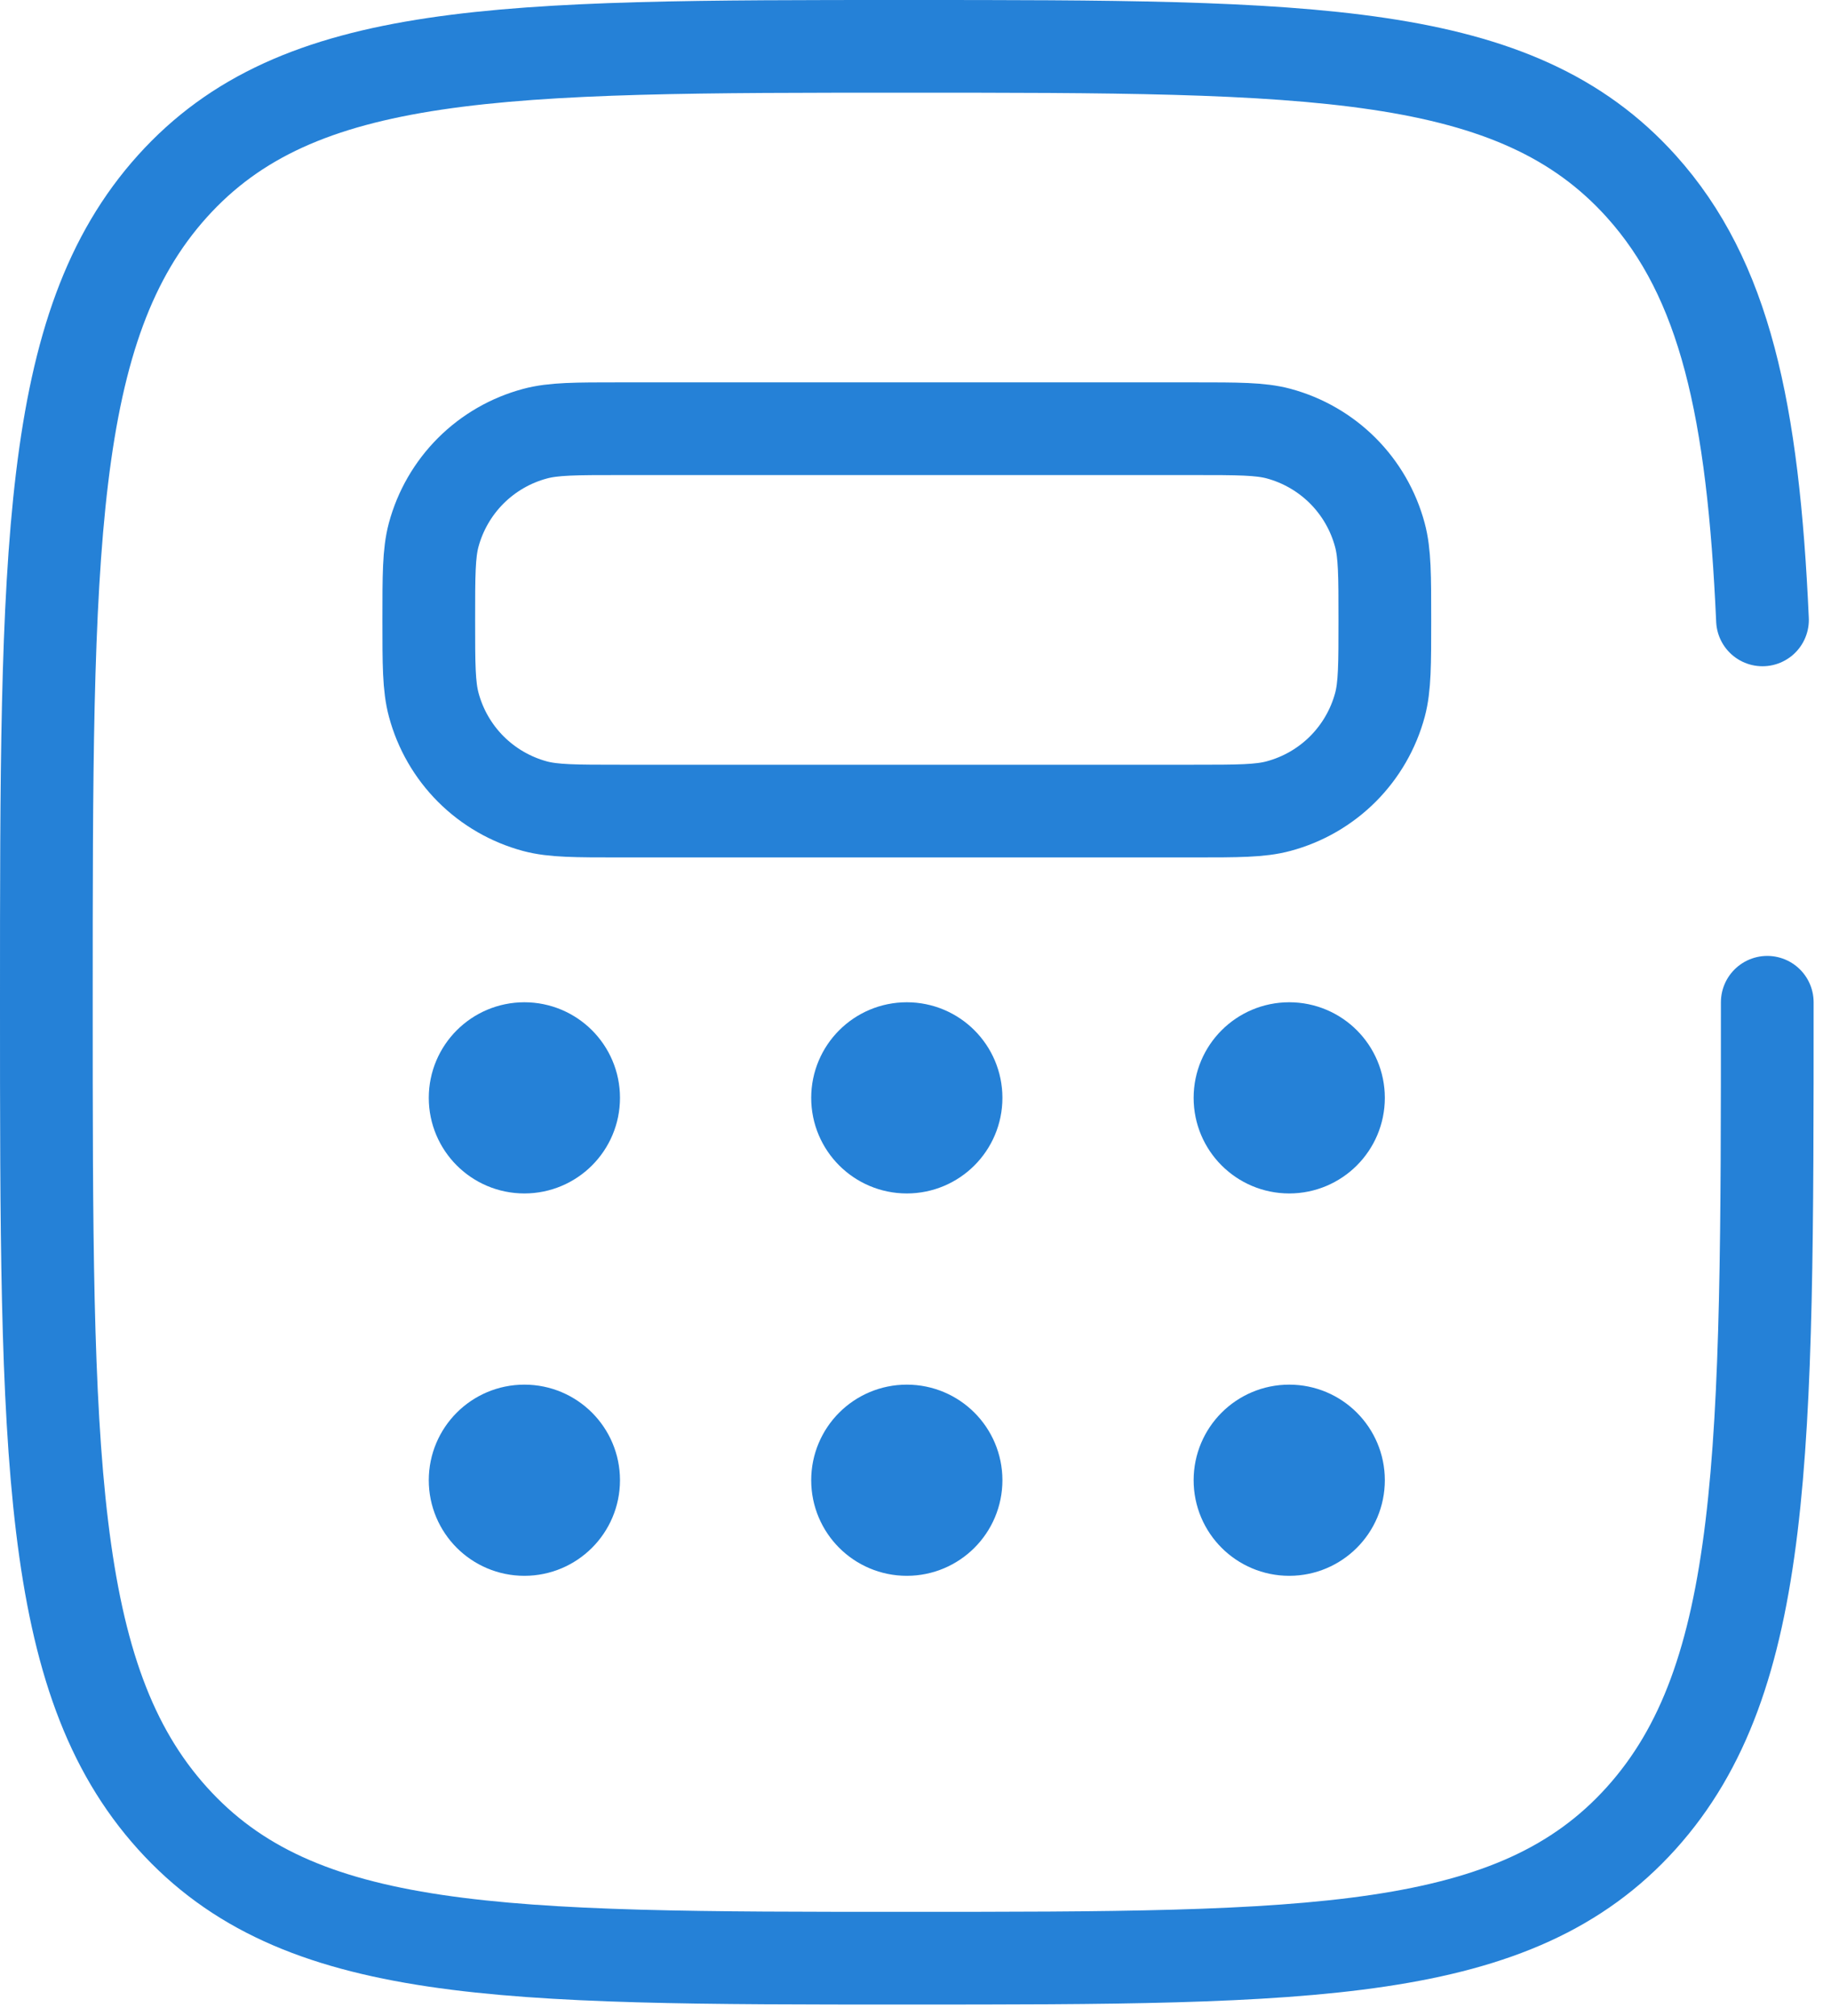 <?xml version="1.0" encoding="UTF-8"?> <svg xmlns="http://www.w3.org/2000/svg" width="79" height="87" viewBox="0 0 79 87" fill="none"><path d="M76.25 43.25C76.25 62.695 76.25 72.418 70.813 78.457C65.376 84.496 56.623 84.5 39.125 84.5C21.627 84.5 12.873 84.5 7.437 78.457C2 72.422 2 62.695 2 43.25C2 23.805 2 14.082 7.437 8.039C12.873 1.996 21.627 2 39.125 2C56.623 2 65.376 2 70.813 8.039C74.427 12.057 75.639 17.704 76.044 26.75" stroke="#2581D7" stroke-width="4" stroke-linecap="round"></path><path d="M18.5 26.75C18.5 24.832 18.5 23.875 18.71 23.087C18.992 22.039 19.544 21.083 20.311 20.315C21.079 19.548 22.035 18.996 23.083 18.715C23.879 18.5 24.836 18.5 26.75 18.5H51.5C53.418 18.5 54.375 18.5 55.163 18.71C56.211 18.992 57.167 19.544 57.935 20.311C58.702 21.079 59.254 22.035 59.535 23.083C59.75 23.879 59.75 24.836 59.75 26.75C59.75 28.664 59.75 29.625 59.54 30.413C59.258 31.461 58.706 32.417 57.939 33.185C57.171 33.952 56.215 34.504 55.167 34.785C54.375 35 53.414 35 51.5 35H26.75C24.832 35 23.875 35 23.087 34.79C22.039 34.508 21.083 33.956 20.315 33.189C19.548 32.421 18.996 31.465 18.715 30.417C18.5 29.621 18.5 28.664 18.5 26.75Z" stroke="#2581D7" stroke-width="4"></path><path d="M22.625 45.25C23.799 45.25 24.75 46.201 24.75 47.375C24.75 48.549 23.799 49.5 22.625 49.5C21.451 49.5 20.5 48.549 20.5 47.375C20.5 46.201 21.451 45.25 22.625 45.25Z" fill="#2581D7" stroke="#2581D7" stroke-width="4"></path><path d="M22.625 61.75C23.799 61.75 24.75 62.701 24.75 63.875C24.75 65.049 23.799 66 22.625 66C21.451 66 20.5 65.049 20.5 63.875C20.5 62.701 21.451 61.75 22.625 61.75Z" fill="#2581D7" stroke="#2581D7" stroke-width="4"></path><path d="M39.125 45.25C40.299 45.25 41.25 46.201 41.25 47.375C41.25 48.549 40.299 49.5 39.125 49.5C37.951 49.5 37 48.549 37 47.375C37 46.201 37.951 45.25 39.125 45.25Z" fill="#2581D7" stroke="#2581D7" stroke-width="4"></path><path d="M39.125 61.75C40.299 61.75 41.25 62.701 41.25 63.875C41.25 65.049 40.299 66 39.125 66C37.951 66 37 65.049 37 63.875C37 62.701 37.951 61.75 39.125 61.75Z" fill="#2581D7" stroke="#2581D7" stroke-width="4"></path><path d="M55.625 45.25C56.799 45.25 57.75 46.201 57.75 47.375C57.75 48.549 56.799 49.5 55.625 49.5C54.451 49.5 53.5 48.549 53.5 47.375C53.5 46.201 54.451 45.25 55.625 45.25Z" fill="#2581D7" stroke="#2581D7" stroke-width="4"></path><path d="M55.625 61.75C56.799 61.75 57.75 62.701 57.75 63.875C57.75 65.049 56.799 66 55.625 66C54.451 66 53.5 65.049 53.5 63.875C53.5 62.701 54.451 61.75 55.625 61.75Z" fill="#2581D7" stroke="#2581D7" stroke-width="4"></path></svg> 